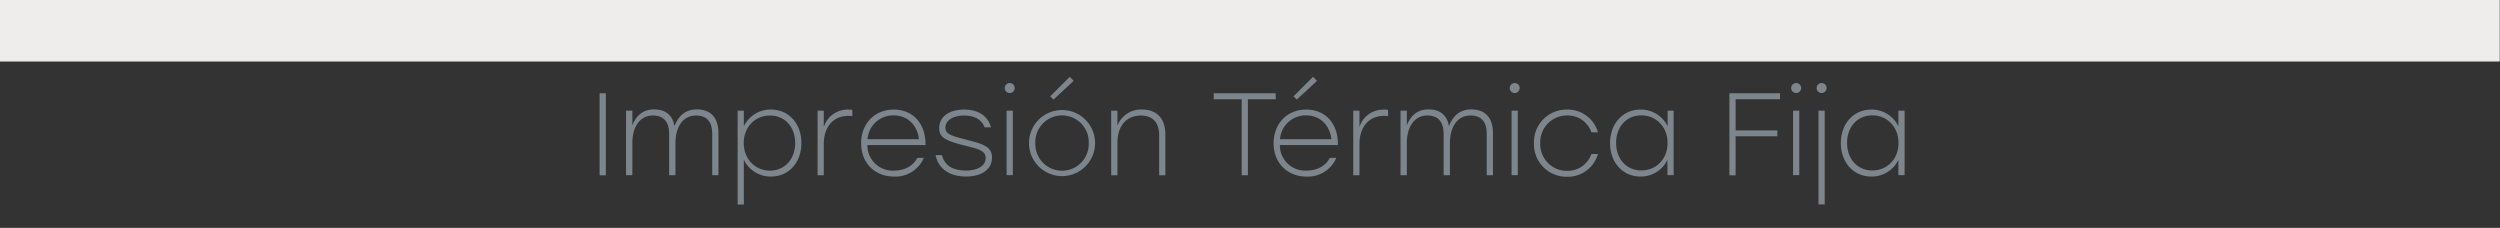 <svg id="Capa_1" data-name="Capa 1" xmlns="http://www.w3.org/2000/svg" viewBox="0 0 768 70"><rect x="0" y="0" width="768" height="70" fill="#333333" stroke="none"/><defs><style>.cls-1{fill:#eeedec;}.cls-2{fill:#7d868c;}</style></defs><title>titulos tablet</title><rect class="cls-1" x="-0.08" width="768" height="18.9"/><path class="cls-2" d="M184.2,28.65h1.91v25.2H184.2Z"/><path class="cls-2" d="M220.7,40.82v13H218.8V41.1c0-3.78-1.76-5.62-5-5.62-4.25,0-6.3,3.89-6.3,8.35l0,10h-1.94V41.1c0-3.78-1.8-5.62-5-5.62-4.25,0-6.3,3.89-6.3,8.35l0,10h-1.94V34h1.94v4.46c1.19-2.92,3.17-4.86,6.69-4.86s5.65,1.8,6.26,5.11c1.15-3,3.24-5.11,6.91-5.11C218.4,33.65,220.7,36.21,220.7,40.82Z"/><path class="cls-2" d="M246.19,43.95c0,5.94-3.85,10.29-9.36,10.29a9.12,9.12,0,0,1-8.32-5.15V62.84h-1.91V34h1.91V38.8a9.12,9.12,0,0,1,8.32-5.15C242.34,33.65,246.19,38,246.19,43.95Zm-1.91,0c0-4.9-3.13-8.46-7.74-8.46s-8.06,3.56-8.06,8.46,3.49,8.46,8.06,8.46S244.28,48.84,244.28,43.95Z"/><path class="cls-2" d="M261.85,33.76v1.91a11.93,11.93,0,0,0-1.26-.07c-4.57,0-7.52,3.35-7.52,8.64v9.61h-1.91V34h1.91V39a7.65,7.65,0,0,1,7.49-5.33A6.43,6.43,0,0,1,261.85,33.76Z"/><path class="cls-2" d="M284.32,44.56H266.46a7.77,7.77,0,0,0,8.21,7.85c3.13,0,5.79-1.33,7.13-3.92h2a9.48,9.48,0,0,1-9.14,5.76c-5.83,0-10.12-4.1-10.12-10.22s4.21-10.37,10-10.37C280.61,33.65,284.42,38.15,284.32,44.56Zm-17.82-1.8h15.8c-.47-4.25-3.42-7.31-7.78-7.31A7.9,7.9,0,0,0,266.5,42.76Z"/><path class="cls-2" d="M287.41,47.65h1.94c.9,3.35,3.49,4.75,7.45,4.75,3.28,0,6-1.3,6-3.85,0-2.38-2.41-2.81-6.48-3.85-5.69-1.44-7.81-2.38-7.81-5.33,0-3.67,3.31-5.72,7.67-5.72s7.38,2,8.24,5.47h-1.94c-.9-2.48-3.28-3.64-6.26-3.64-3.38,0-5.79,1.44-5.79,3.74,0,2.05,1.87,2.52,6.51,3.71,5,1.3,7.81,2.05,7.81,5.47,0,3.92-3.64,5.83-7.88,5.83C291.73,54.24,288.24,51.87,287.41,47.65Z"/><path class="cls-2" d="M311.71,27a1.53,1.53,0,1,1-1.55-1.48A1.48,1.48,0,0,1,311.71,27Zm-2.48,7h1.91v19.8h-1.91Z"/><path class="cls-2" d="M336.41,43.95a10.15,10.15,0,1,1-20.3,0,10.15,10.15,0,1,1,20.3,0Zm-18.36,0a8.21,8.21,0,1,0,16.41,0,8.21,8.21,0,1,0-16.41,0Zm11.77-19.11-6.19,5.76-1-1,6-6Z"/><path class="cls-2" d="M358,41.25v12.6h-1.91V41.5c0-4-2.12-6-5.62-6-4.61,0-7.2,3.42-7.2,8.35v10h-1.91V34h1.91v4.64a7.75,7.75,0,0,1,7.59-5C355.31,33.65,358,36.39,358,41.25Z"/><path class="cls-2" d="M391.92,30.49h-8.57V53.85h-1.91V30.49h-8.57V28.65h19Z"/><path class="cls-2" d="M411,44.56H393.18a7.77,7.77,0,0,0,8.21,7.85c3.13,0,5.79-1.33,7.13-3.92h2a9.48,9.48,0,0,1-9.14,5.76c-5.83,0-10.12-4.1-10.12-10.22s4.21-10.37,10-10.37C407.33,33.65,411.14,38.15,411,44.56Zm-17.82-1.8H409c-.47-4.25-3.42-7.31-7.78-7.31A7.9,7.9,0,0,0,393.22,42.76Zm5.18-12.17-1-1,6-6,1.22,1.26Z"/><path class="cls-2" d="M426.41,33.76v1.91a11.93,11.93,0,0,0-1.26-.07c-4.57,0-7.52,3.35-7.52,8.64v9.61h-1.91V34h1.91V39a7.65,7.65,0,0,1,7.49-5.33A6.43,6.43,0,0,1,426.41,33.76Z"/><path class="cls-2" d="M458.63,40.82v13h-1.91V41.1c0-3.78-1.76-5.62-5-5.62-4.25,0-6.3,3.89-6.3,8.35l0,10h-1.94V41.1c0-3.78-1.8-5.62-5-5.62-4.25,0-6.3,3.89-6.3,8.35l0,10h-1.94V34h1.94v4.46c1.19-2.92,3.17-4.86,6.69-4.86s5.65,1.8,6.26,5.11c1.15-3,3.24-5.11,6.91-5.11C456.32,33.65,458.63,36.21,458.63,40.82Z"/><path class="cls-2" d="M466.84,27a1.53,1.53,0,1,1-1.55-1.48A1.49,1.49,0,0,1,466.84,27Zm-2.48,7h1.91v19.8h-1.91Z"/><path class="cls-2" d="M471.23,43.95a10,10,0,0,1,10.19-10.29,9.6,9.6,0,0,1,9.47,7h-2a7.67,7.67,0,0,0-7.45-5.18,8.2,8.2,0,0,0-8.28,8.5,8.19,8.19,0,0,0,8.24,8.5,7.73,7.73,0,0,0,7.49-5.18h2a9.64,9.64,0,0,1-9.5,7A10,10,0,0,1,471.23,43.95Z"/><path class="cls-2" d="M514.14,34v19.8h-1.91V49.13A9.1,9.1,0,0,1,504,54.24c-5.54,0-9.39-4.36-9.39-10.29s3.89-10.29,9.36-10.29a9.08,9.08,0,0,1,8.32,5.15V34Zm-1.87,9.9c0-4.9-3.49-8.46-8.06-8.46s-7.74,3.56-7.74,8.46,3.17,8.46,7.74,8.46S512.27,48.88,512.27,43.95Z"/><path class="cls-2" d="M533.18,30.49v9.57H546v1.8H533.18v12h-1.91V28.65h15.55v1.84Z"/><path class="cls-2" d="M553.31,27a1.53,1.53,0,1,1-1.55-1.48A1.49,1.49,0,0,1,553.31,27Zm-2.48,7h1.91v19.8h-1.91Z"/><path class="cls-2" d="M561.12,27a1.53,1.53,0,1,1-1.55-1.48A1.48,1.48,0,0,1,561.12,27Zm-2.48,7h1.91v28.8h-1.91Z"/><path class="cls-2" d="M585.09,34v19.8h-1.91V49.13a9.1,9.1,0,0,1-8.28,5.11c-5.54,0-9.39-4.36-9.39-10.29s3.89-10.29,9.36-10.29a9.08,9.08,0,0,1,8.32,5.15V34Zm-1.87,9.9c0-4.9-3.49-8.46-8.06-8.46s-7.74,3.56-7.74,8.46,3.17,8.46,7.74,8.46S583.22,48.88,583.22,43.95Z"/></svg>